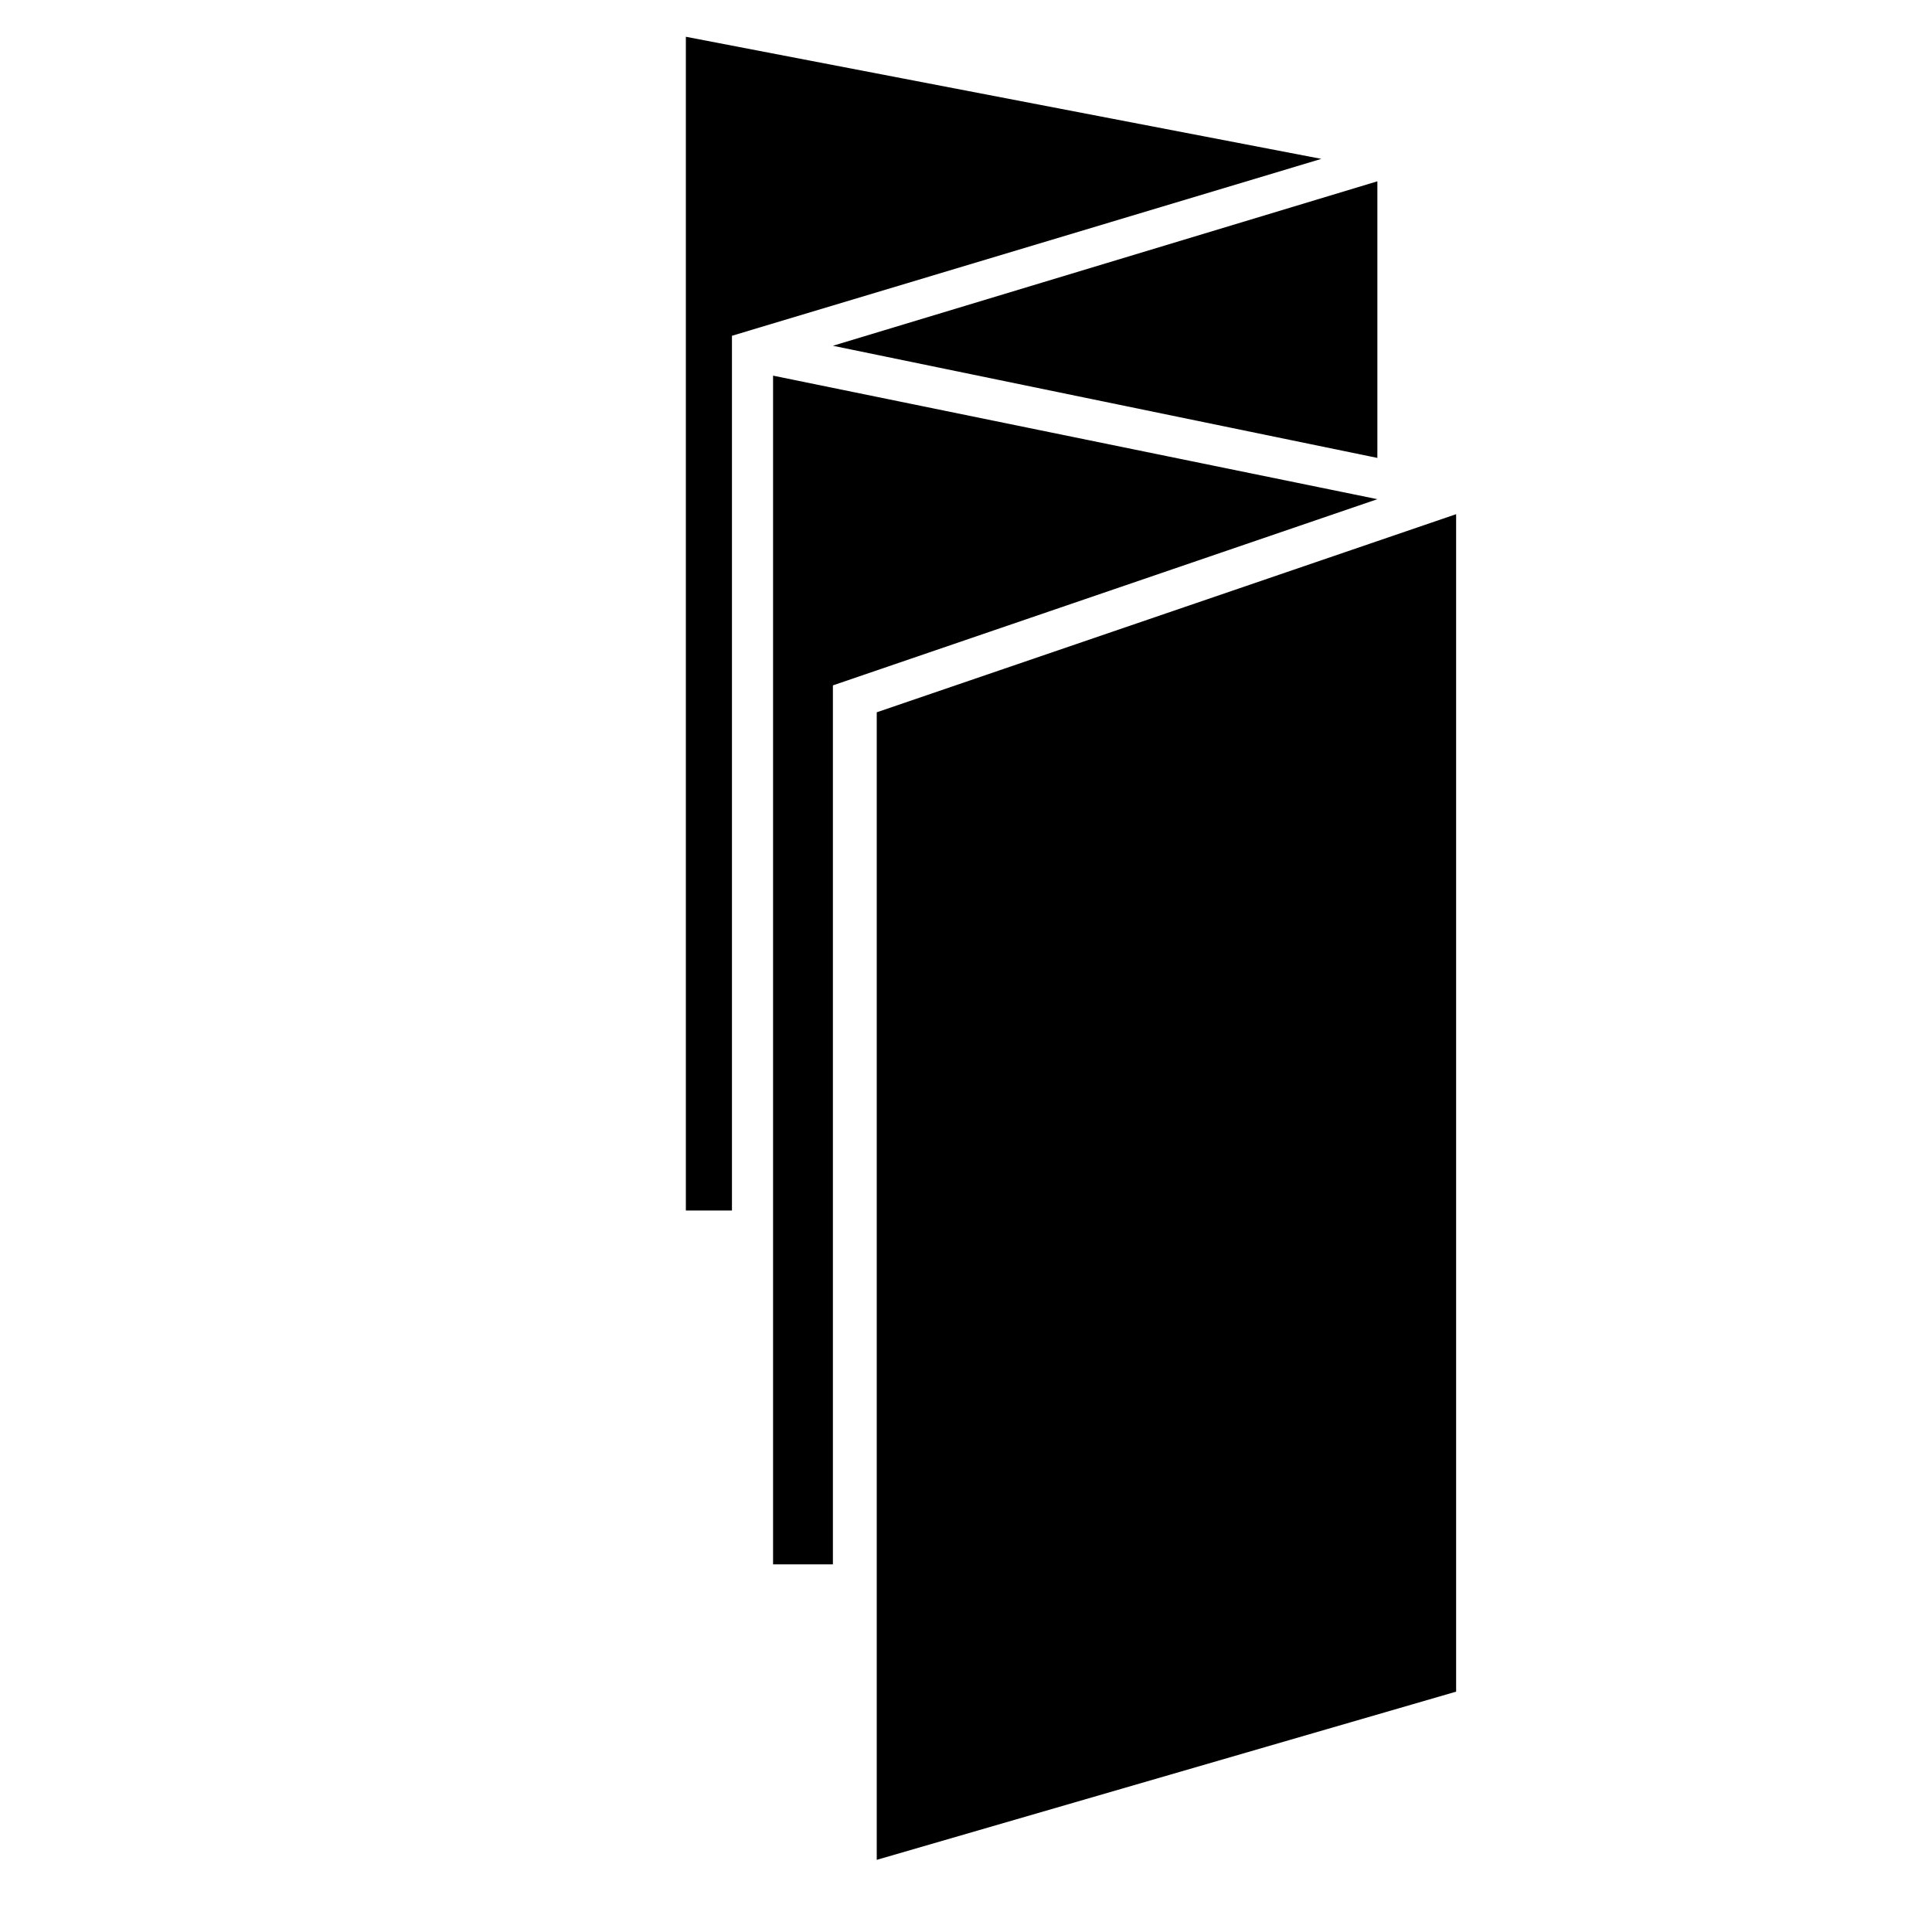<?xml version="1.0" encoding="utf-8"?>
<!-- Generator: Adobe Illustrator 17.0.2, SVG Export Plug-In . SVG Version: 6.00 Build 0)  -->
<!DOCTYPE svg PUBLIC "-//W3C//DTD SVG 1.1//EN" "http://www.w3.org/Graphics/SVG/1.1/DTD/svg11.dtd">
<svg version="1.1" id="Capa_1" xmlns="http://www.w3.org/2000/svg" xmlns:xlink="http://www.w3.org/1999/xlink" x="0px" y="0px"
	 width="64px" height="64px" viewBox="0 0 64 64" enable-background="new 0 0 64 64" xml:space="preserve">
<g>
	<polygon points="25.609,51.821 27.591,51.821 27.591,22.704 45.627,16.536 25.609,12.444 	"/>
	<polygon points="29.043,61.61 48.236,56.038 48.236,17.033 29.043,23.596 	"/>
	<polygon points="45.627,6.006 27.591,11.454 45.627,15.169 	"/>
	<polygon points="22.72,40.099 24.247,40.099 24.247,11.123 43.771,5.263 22.72,1.218 	"/>
</g>
</svg>
